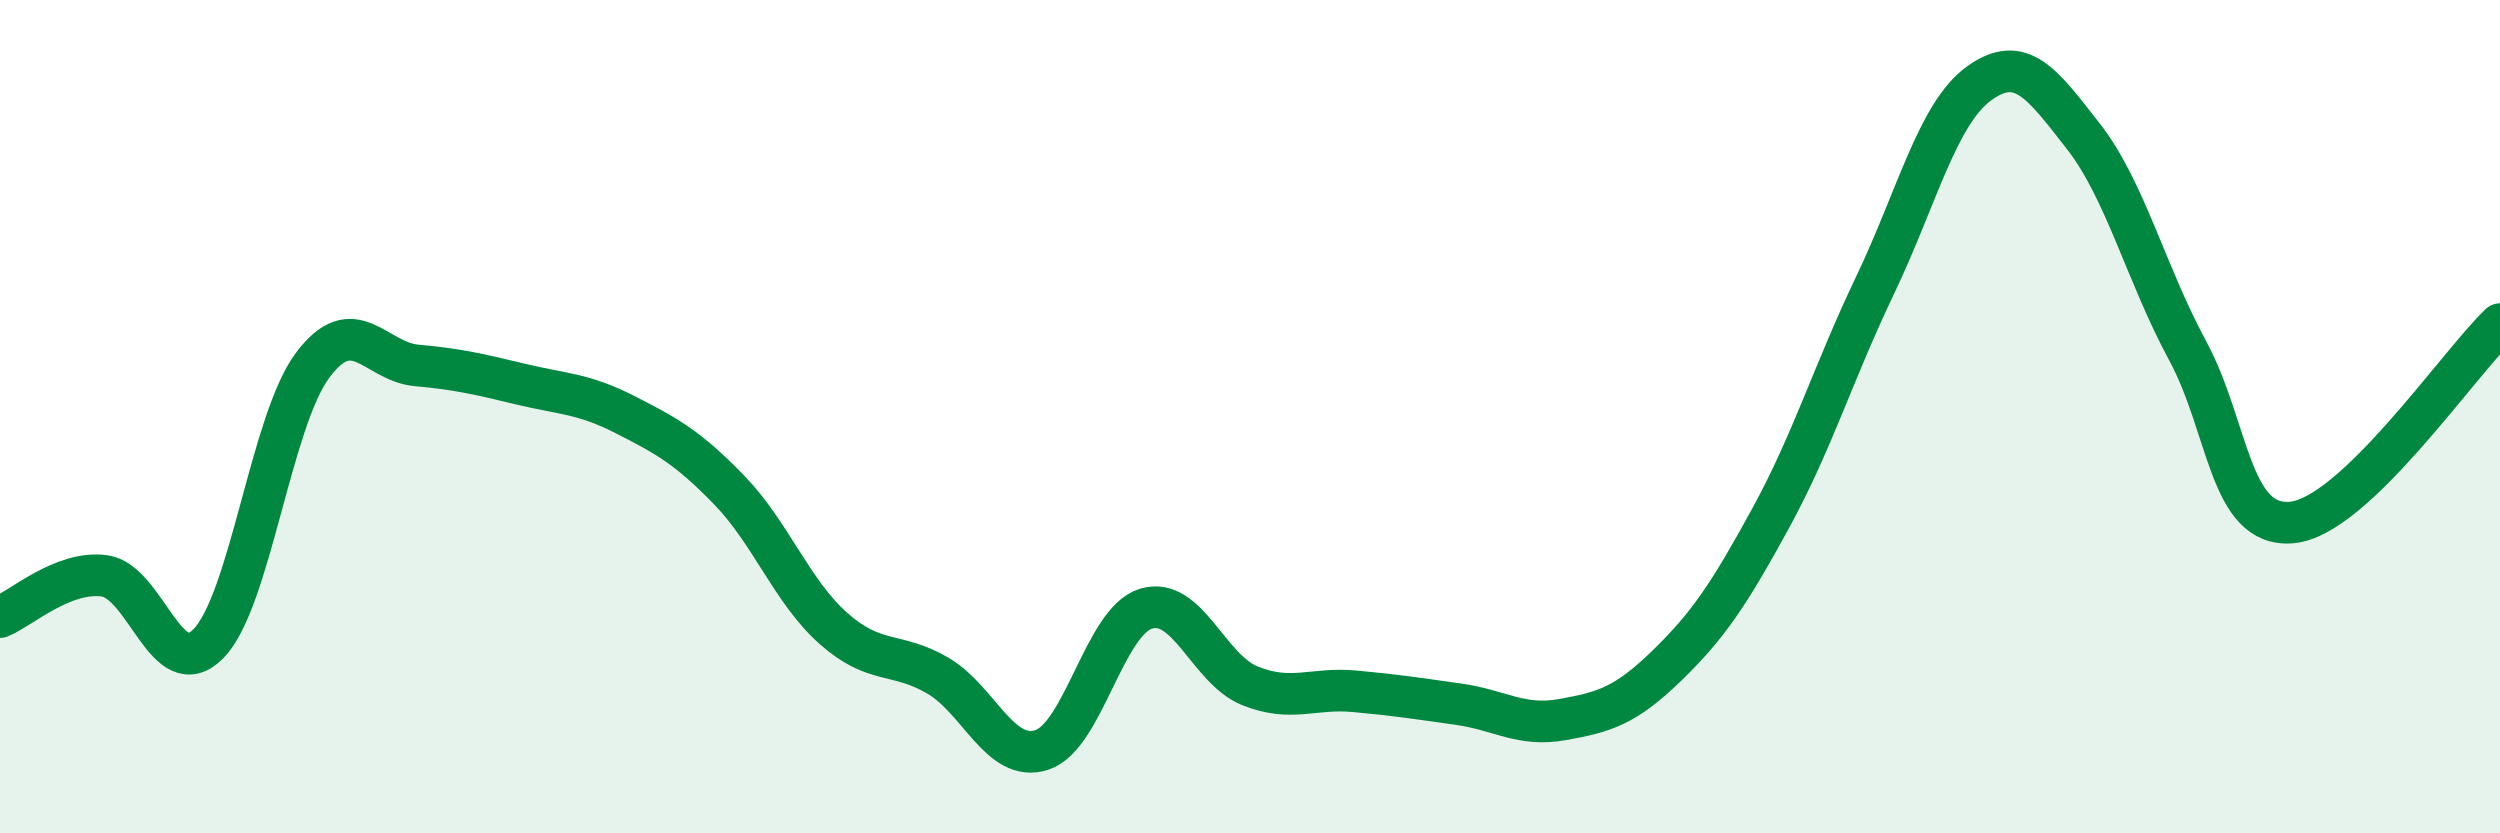 
    <svg width="60" height="20" viewBox="0 0 60 20" xmlns="http://www.w3.org/2000/svg">
      <path
        d="M 0,14.81 C 0.5,14.61 1.5,13.69 2.5,13.82 C 3.5,13.95 4,16.46 5,15.45 C 6,14.44 6.5,10.11 7.5,8.77 C 8.5,7.43 9,8.68 10,8.77 C 11,8.86 11.5,8.98 12.5,9.22 C 13.5,9.46 14,9.44 15,9.95 C 16,10.46 16.5,10.73 17.5,11.76 C 18.5,12.79 19,14.19 20,15.08 C 21,15.97 21.5,15.63 22.5,16.21 C 23.5,16.79 24,18.32 25,18 C 26,17.68 26.5,14.92 27.5,14.61 C 28.5,14.3 29,16.06 30,16.46 C 31,16.86 31.5,16.5 32.5,16.59 C 33.5,16.68 34,16.76 35,16.9 C 36,17.04 36.5,17.45 37.5,17.27 C 38.5,17.09 39,16.95 40,15.98 C 41,15.01 41.5,14.26 42.5,12.43 C 43.5,10.6 44,8.94 45,6.85 C 46,4.76 46.5,2.72 47.5,2 C 48.5,1.28 49,1.99 50,3.27 C 51,4.55 51.5,6.56 52.5,8.41 C 53.5,10.26 53.5,12.67 55,12.54 C 56.5,12.41 59,8.73 60,7.78L60 20L0 20Z"
        fill="#008740"
        opacity="0.1"
        stroke-linecap="round"
        stroke-linejoin="round"
      />
      <path
        d="M 0,14.81 C 0.5,14.61 1.5,13.69 2.5,13.82 C 3.5,13.95 4,16.46 5,15.45 C 6,14.44 6.5,10.11 7.5,8.77 C 8.5,7.43 9,8.68 10,8.77 C 11,8.86 11.5,8.98 12.5,9.22 C 13.5,9.46 14,9.44 15,9.95 C 16,10.46 16.5,10.73 17.5,11.76 C 18.5,12.79 19,14.19 20,15.08 C 21,15.97 21.5,15.63 22.5,16.21 C 23.5,16.79 24,18.32 25,18 C 26,17.68 26.5,14.92 27.5,14.61 C 28.5,14.3 29,16.06 30,16.46 C 31,16.86 31.5,16.5 32.5,16.59 C 33.5,16.68 34,16.76 35,16.9 C 36,17.04 36.5,17.45 37.5,17.27 C 38.5,17.09 39,16.95 40,15.98 C 41,15.01 41.5,14.26 42.5,12.43 C 43.5,10.6 44,8.94 45,6.85 C 46,4.76 46.5,2.72 47.5,2 C 48.5,1.28 49,1.99 50,3.27 C 51,4.55 51.5,6.56 52.5,8.41 C 53.5,10.26 53.5,12.67 55,12.54 C 56.5,12.41 59,8.73 60,7.78"
        stroke="#008740"
        stroke-width="1"
        fill="none"
        stroke-linecap="round"
        stroke-linejoin="round"
      />
    </svg>
  